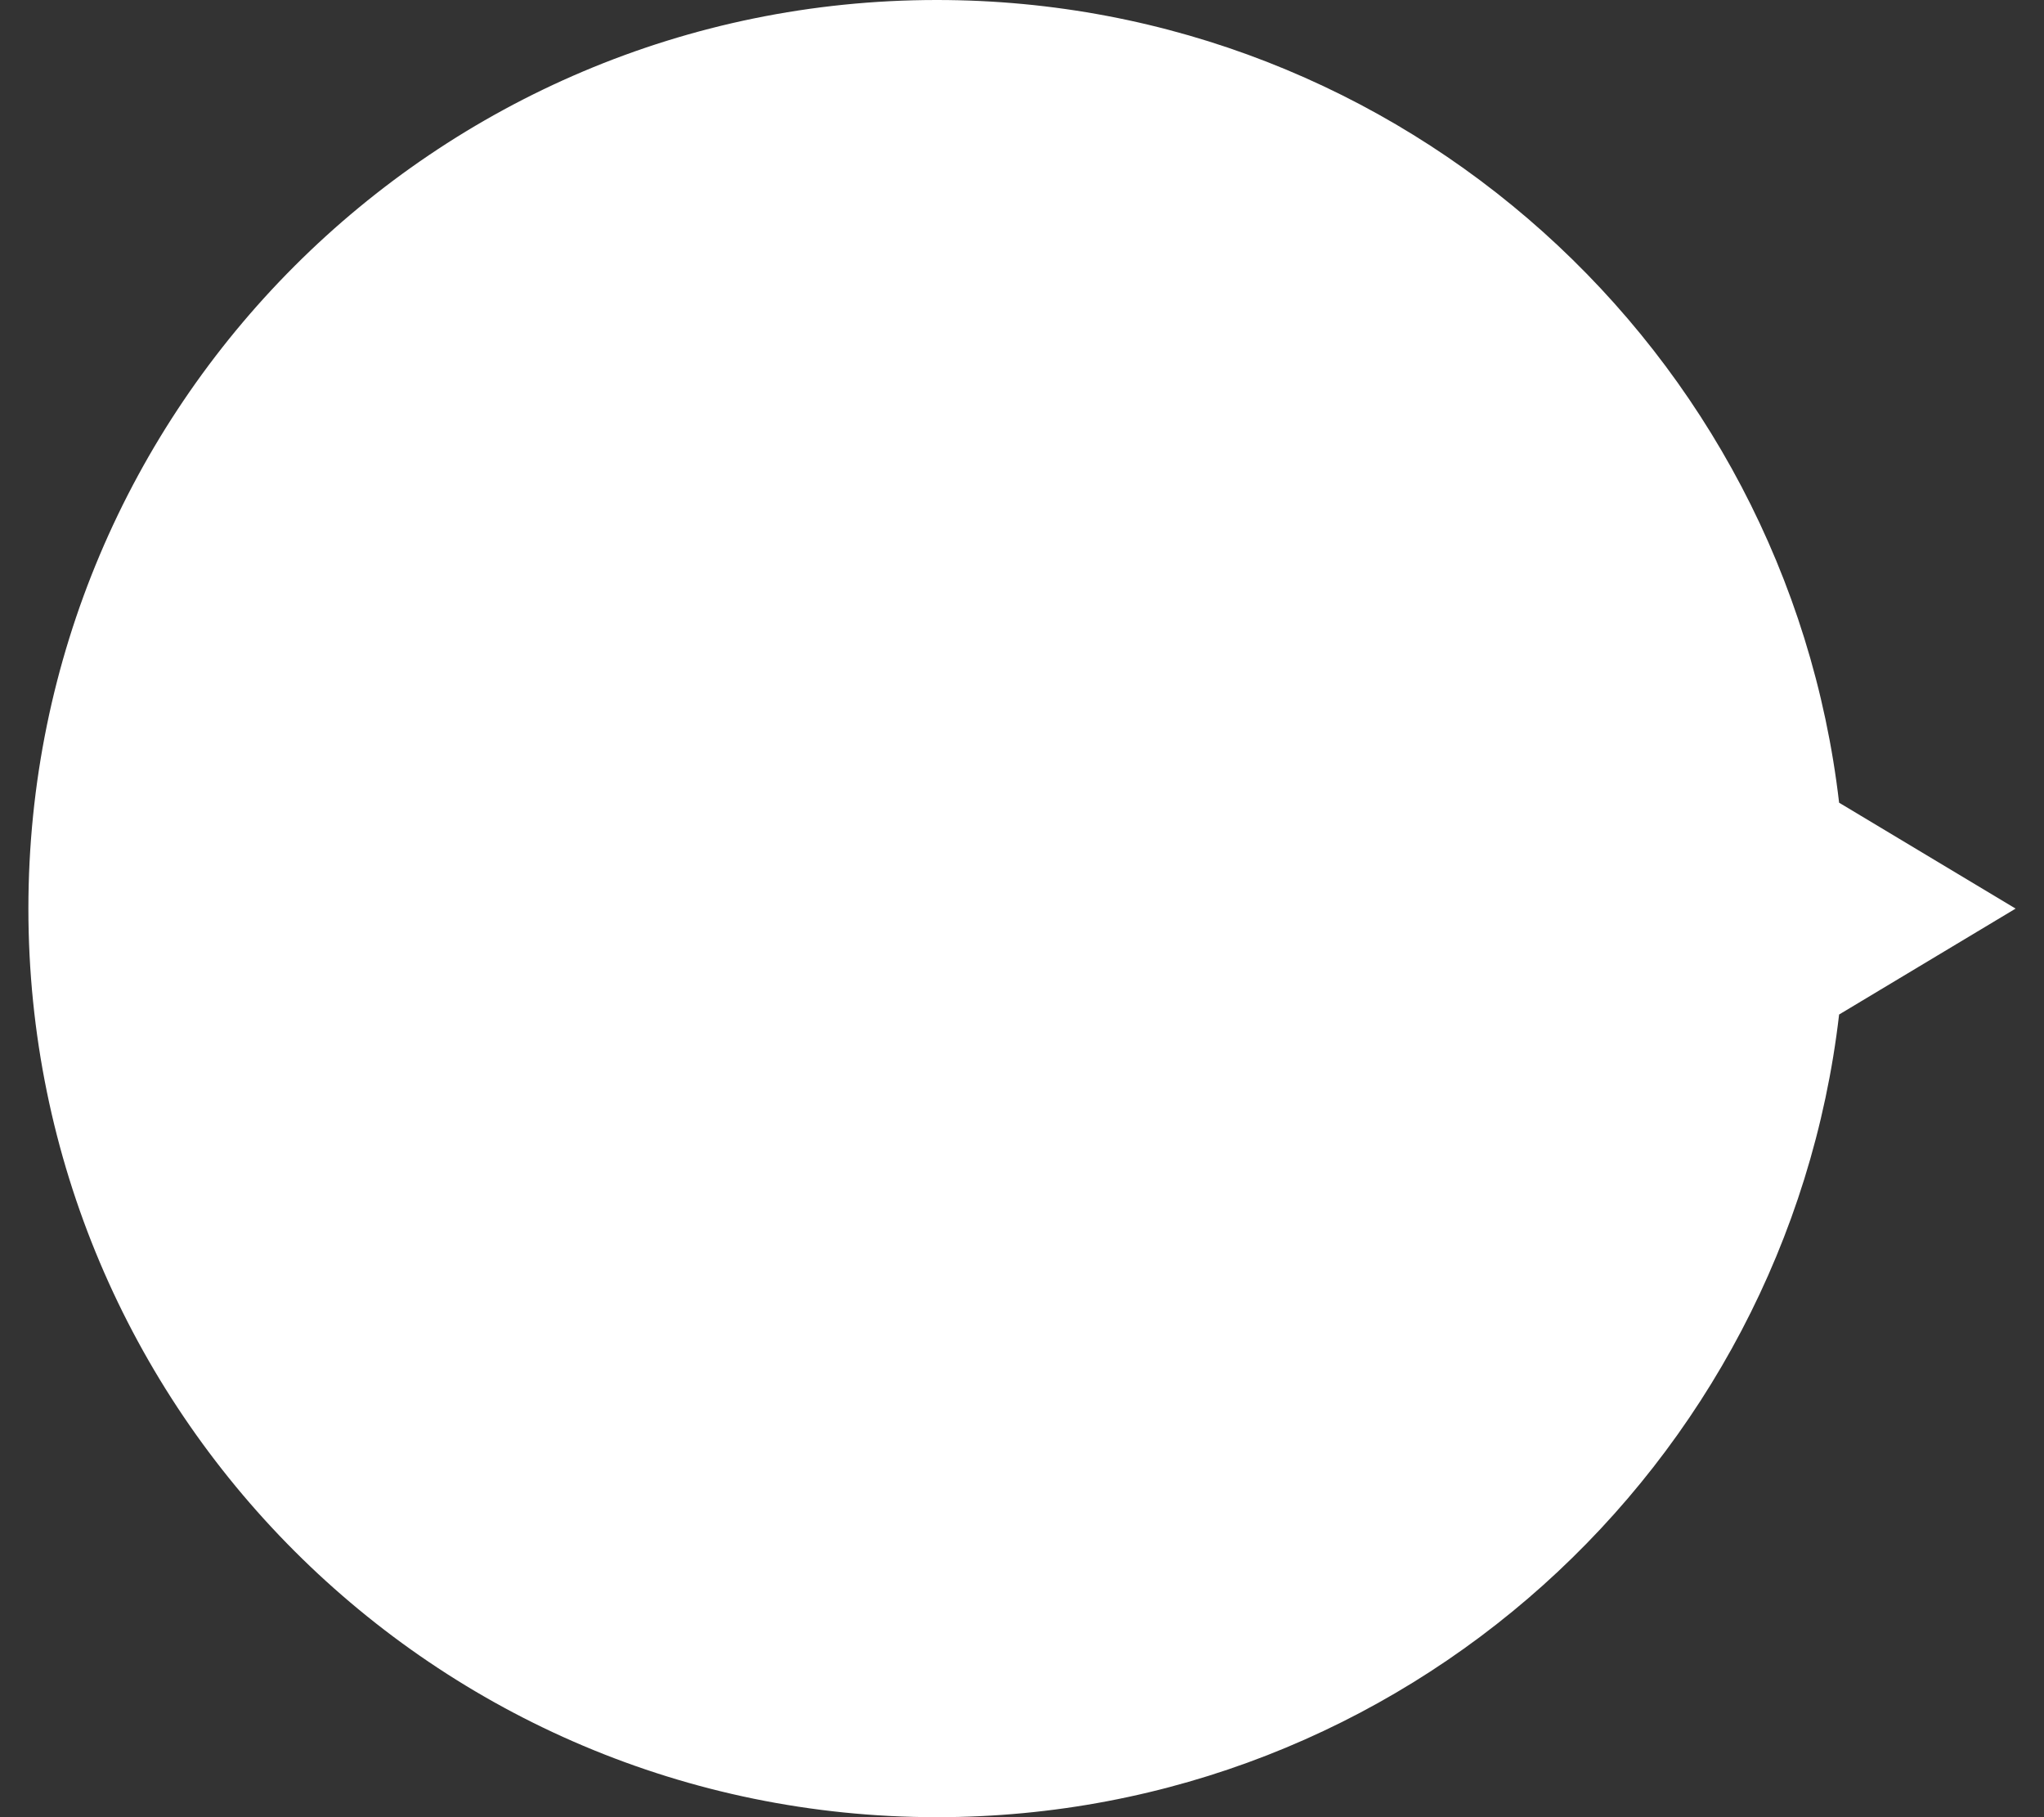 <svg width="54" height="48" viewBox="0 0 54 48" fill="none" xmlns="http://www.w3.org/2000/svg">
<rect x="0" y="0" width="54" height="48" fill="#333333" stroke="none"/>
<path d="M0.75 24C0.75 10.745 11.495 -4.69686e-07 24.75 -1.04907e-06C37.059 -1.5871e-06 47.201 9.266 48.587 21.203L53.25 24L48.587 26.798C47.201 38.734 37.058 48 24.75 48C11.495 48 0.75 37.255 0.75 24Z" fill="white"/>
</svg>
